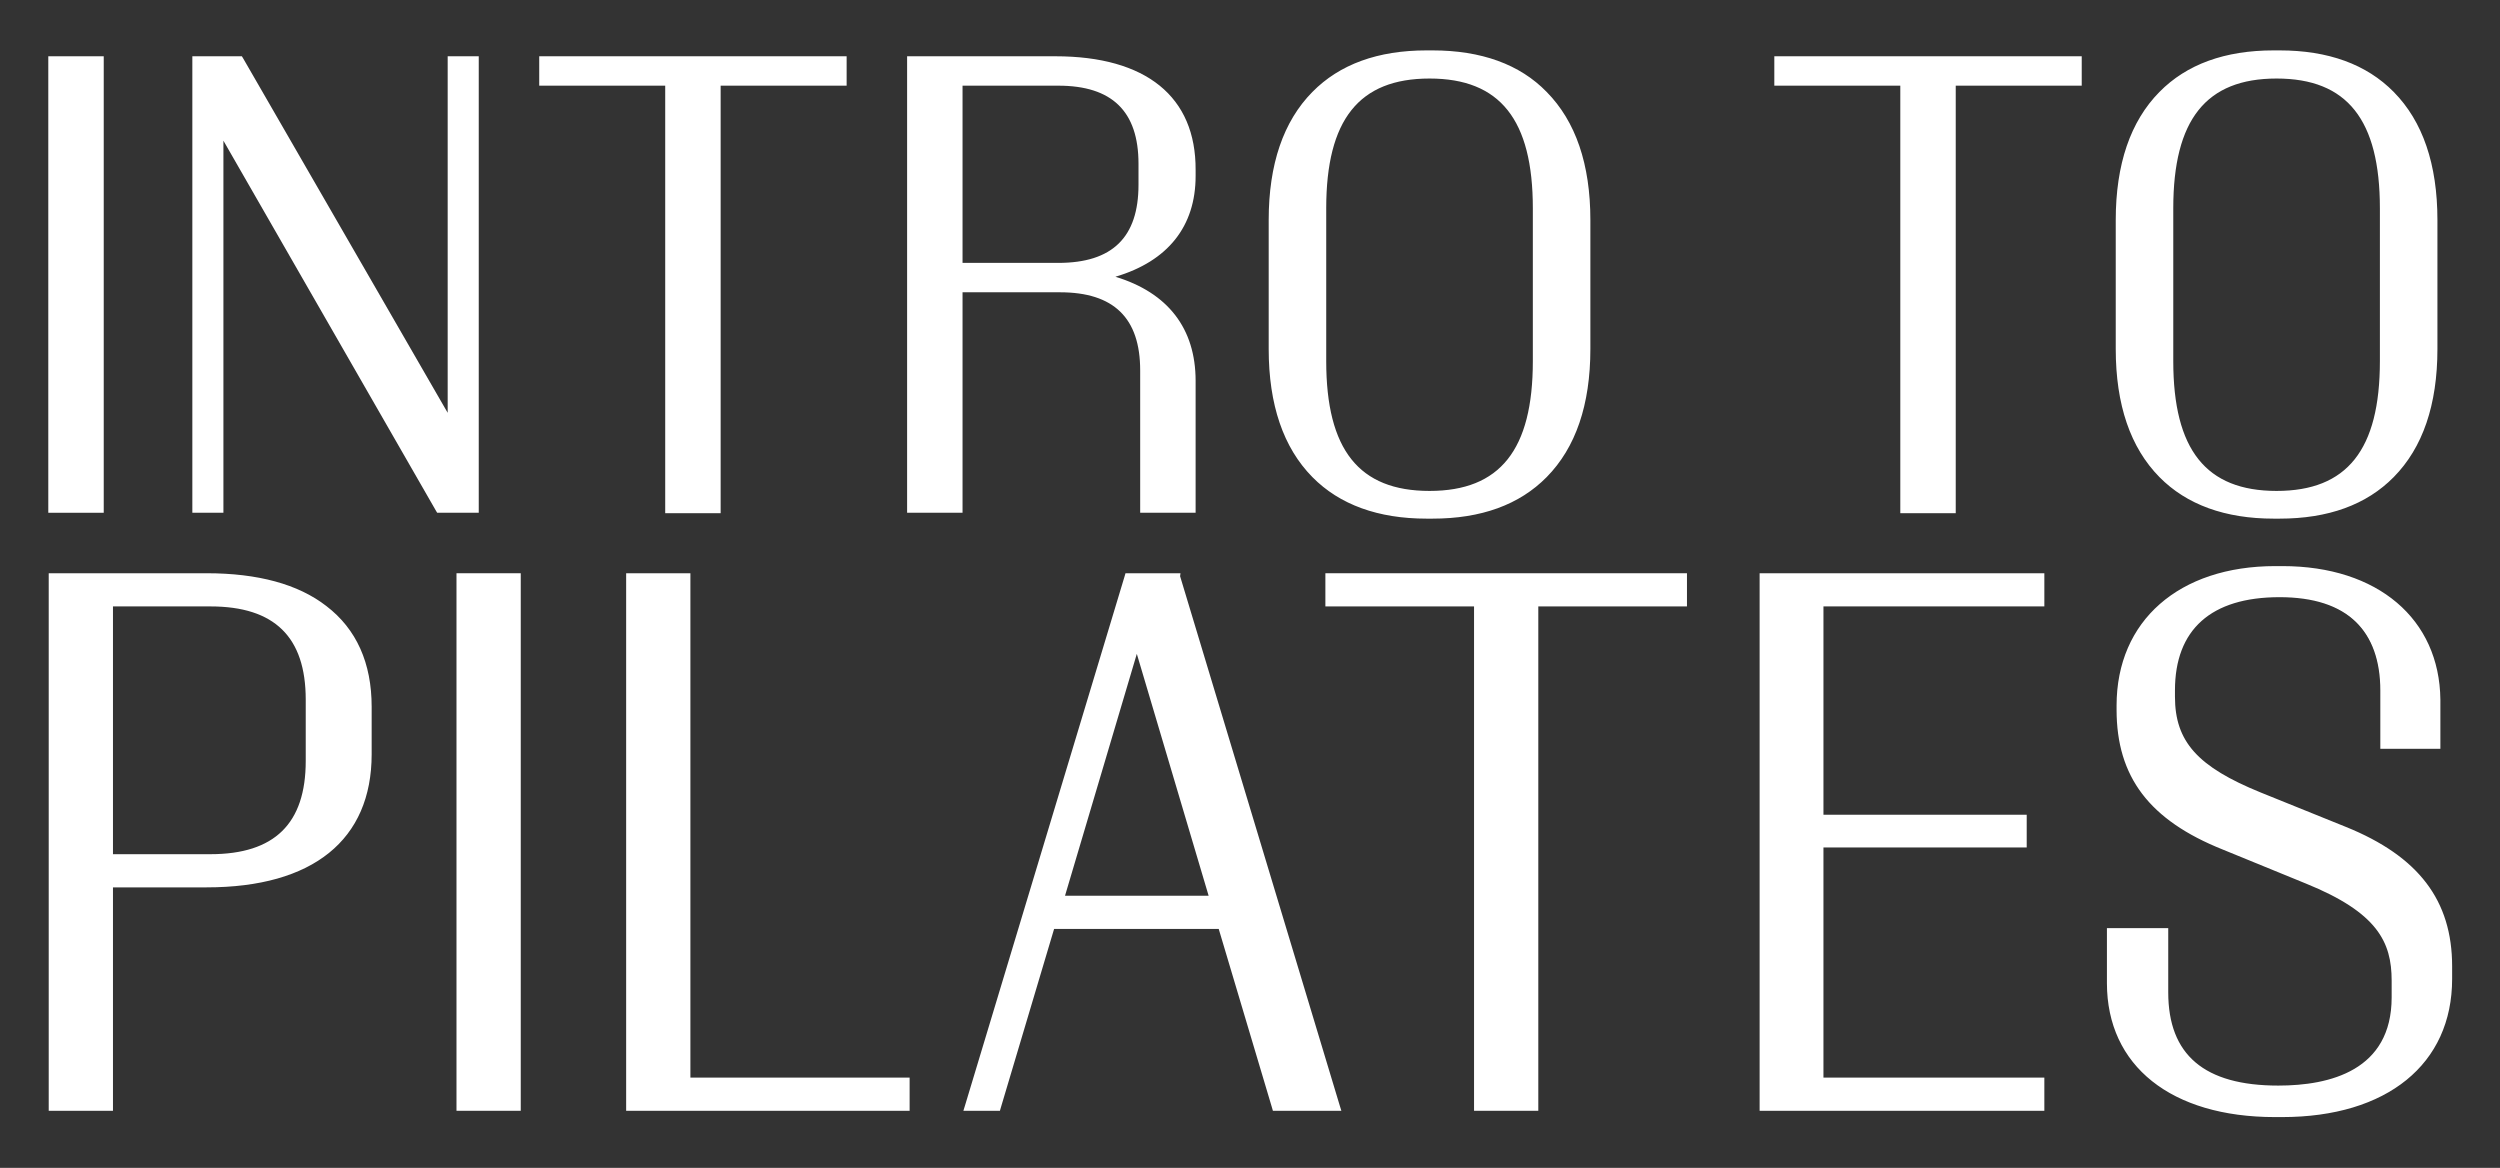 <?xml version="1.0" encoding="utf-8"?>
<!-- Generator: Adobe Illustrator 27.3.1, SVG Export Plug-In . SVG Version: 6.00 Build 0)  -->
<svg version="1.1" id="Ebene_1" xmlns="http://www.w3.org/2000/svg" xmlns:xlink="http://www.w3.org/1999/xlink" x="0px" y="0px"
	 viewBox="0 0 595.3 278.1" style="enable-background:new 0 0 595.3 278.1;" xml:space="preserve">
<rect x="0" y="0" width="595.3" height="278.1" fill="#333333" stroke="none"/>
<style type="text/css">
	.st0{fill:#FFFFFF;}
</style>
<g>
	<g>
		<rect x="12" y="13.9" class="st0" width="12.2" height="107.7"/>
		<path class="st0" d="M23.7,14.4v106.7H12.5V14.4H23.7 M24.7,13.4h-1H12.5h-1v1v106.7v1h1h11.2h1v-1V14.4V13.4L24.7,13.4z"/>
	</g>
	<g>
		<polygon class="st0" points="104.4,121.6 52.7,31.6 52.7,121.6 46.3,121.6 46.3,13.9 57.3,13.9 107.1,100.2 107.1,13.9 
			113.5,13.9 113.5,121.6 		"/>
		<path class="st0" d="M113,14.4v106.7h-8.3L52.2,29.8v91.4h-5.4V14.4H57l50.5,87.7V14.4H113 M114,13.4h-1h-5.4h-1v1v83.9L57.9,13.9
			l-0.3-0.5H57H46.8h-1v1v106.7v1h1h5.4h1v-1V33.5l50.6,88.1l0.3,0.5h0.6h8.3h1v-1V14.4V13.4L114,13.4z"/>
	</g>
	<g>
		<polygon class="st0" points="158.9,121.6 158.9,19.9 128.8,19.9 128.8,13.9 201.2,13.9 201.2,19.9 171.1,19.9 171.1,121.6 		"/>
		<path class="st0" d="M200.7,14.4v5h-30v101.8h-11.2V19.4h-30v-5H200.7 M201.7,13.4h-1h-71.3h-1v1v5v1h1h29v100.8v1h1h11.2h1v-1
			V20.4h29h1v-1v-5V13.4L201.7,13.4z"/>
	</g>
	<g>
		<path class="st0" d="M272,121.6V88.3c0-12.9-6.4-19.1-19.6-19.1h-23.7v52.5h-12.2V13.9h34.8c21.2,0,32.9,9.4,32.9,26.5v1.4
			c0,12.4-7.1,20.6-20.5,24c13.4,3.4,20.5,11.9,20.5,24.8v31H272z M252,63.1c13.2,0,19.6-6.3,19.6-19.1v-5
			c0-12.9-6.4-19.1-19.6-19.1h-23.3v43.3H252z"/>
		<path class="st0" d="M251.3,14.4c19.8,0,32.4,8.3,32.4,26v1.4c0,13.4-8.4,21.2-22.2,24.1c14.1,2.8,22.2,11,22.2,24.8v30.5h-11.2
			V88.3c0-13.5-7-19.6-20.1-19.6h-24.2v52.5H217V14.4H251.3 M228.3,63.6H252c13.1,0,20.1-6.1,20.1-19.6v-5c0-13.5-7-19.6-20.1-19.6
			h-23.8V63.6 M251.3,13.4H217h-1v1v106.7v1h1h11.2h1v-1V69.6h23.2c12.8,0,19.1,6.1,19.1,18.6v32.9v1h1h11.2h1v-1V90.7
			c0-12.5-6.6-21-19.1-24.8c12.5-3.7,19.1-12,19.1-24v-1.4C284.8,23,272.9,13.4,251.3,13.4L251.3,13.4z M229.3,20.4H252
			c12.8,0,19.1,6.1,19.1,18.6v5c0,12.5-6.2,18.6-19.1,18.6h-22.8V20.4L229.3,20.4z"/>
	</g>
	<g>
		<path class="st0" d="M339.7,123.1c-23.9,0-37.1-14.2-37.1-39.9V52.4c0-25.7,13.2-39.9,37.1-39.9h1.4c23.9,0,37.1,14.2,37.1,39.9
			v30.7c0,25.7-13.2,39.9-37.1,39.9H339.7z M340.4,18.2c-17.1,0-25.1,10-25.1,31.4V86c0,21.4,8,31.4,25.1,31.4s25.1-10,25.1-31.4
			V49.6C365.5,28.1,357.6,18.2,340.4,18.2z"/>
		<path class="st0" d="M341.1,13c21.9,0,36.6,12.5,36.6,39.4v30.7c0,26.9-14.7,39.4-36.6,39.4h-1.4c-21.9,0-36.6-12.5-36.6-39.4
			V52.4c0-26.9,14.7-39.4,36.6-39.4H341.1 M340.4,117.9c17.9,0,25.6-11,25.6-31.9V49.6c0-20.9-7.7-31.9-25.6-31.9
			c-17.9,0-25.6,11-25.6,31.9V86C314.8,106.9,322.5,117.9,340.4,117.9 M341.1,12h-1.4c-11.6,0-20.7,3.3-27.2,9.9
			c-6.9,7-10.4,17.2-10.4,30.5v30.7c0,13.3,3.5,23.5,10.4,30.5c6.5,6.6,15.7,9.9,27.2,9.9h1.4c11.6,0,20.7-3.3,27.2-9.9
			c6.9-7,10.4-17.2,10.4-30.5V52.4c0-13.3-3.5-23.5-10.4-30.5C361.9,15.3,352.7,12,341.1,12L341.1,12z M340.4,116.9
			c-16.8,0-24.6-9.8-24.6-30.9V49.6c0-21.1,7.8-30.9,24.6-30.9c16.8,0,24.6,9.8,24.6,30.9V86C365,107.1,357.2,116.9,340.4,116.9
			L340.4,116.9z"/>
	</g>
	<g>
		<polygon class="st0" points="453.1,121.6 453.1,19.9 423,19.9 423,13.9 495.3,13.9 495.3,19.9 465.3,19.9 465.3,121.6 		"/>
		<path class="st0" d="M494.8,14.4v5h-30v101.8h-11.2V19.4h-30v-5H494.8 M495.8,13.4h-1h-71.3h-1v1v5v1h1h29v100.8v1h1h11.2h1v-1
			V20.4h29h1v-1v-5V13.4L495.8,13.4z"/>
	</g>
	<g>
		<path class="st0" d="M541.4,123.1c-23.9,0-37.1-14.2-37.1-39.9V52.4c0-25.7,13.2-39.9,37.1-39.9h1.4c23.9,0,37.1,14.2,37.1,39.9
			v30.7c0,25.7-13.2,39.9-37.1,39.9H541.4z M542.1,18.2c-17.1,0-25.1,10-25.1,31.4V86c0,21.4,8,31.4,25.1,31.4s25.1-10,25.1-31.4
			V49.6C567.2,28.1,559.2,18.2,542.1,18.2z"/>
		<path class="st0" d="M542.8,13c21.9,0,36.6,12.5,36.6,39.4v30.7c0,26.9-14.7,39.4-36.6,39.4h-1.4c-21.9,0-36.6-12.5-36.6-39.4
			V52.4c0-26.9,14.7-39.4,36.6-39.4H542.8 M542.1,117.9c17.9,0,25.6-11,25.6-31.9V49.6c0-20.9-7.7-31.9-25.6-31.9
			c-17.9,0-25.6,11-25.6,31.9V86C516.5,106.9,524.2,117.9,542.1,117.9 M542.8,12h-1.4c-11.6,0-20.7,3.3-27.2,9.9
			c-6.9,7-10.4,17.2-10.4,30.5v30.7c0,13.3,3.5,23.5,10.4,30.5c6.5,6.6,15.7,9.9,27.2,9.9h1.4c11.6,0,20.7-3.3,27.2-9.9
			c6.9-7,10.4-17.2,10.4-30.5V52.4c0-13.3-3.5-23.5-10.4-30.5C563.5,15.3,554.4,12,542.8,12L542.8,12z M542.1,116.9
			c-16.8,0-24.6-9.8-24.6-30.9V49.6c0-21.1,7.8-30.9,24.6-30.9c16.8,0,24.6,9.8,24.6,30.9V86C566.7,107.1,558.9,116.9,542.1,116.9
			L542.1,116.9z"/>
	</g>
	<g>
		<path class="st0" d="M12.1,264V137h37.1c25,0,38.8,11.1,38.8,31.2v11.3c0,20.1-13.8,31.2-38.8,31.2H26.4V264H12.1z M50.1,203.9
			c15.6,0,23.2-7.4,23.2-22.7v-14.6c0-15.3-7.6-22.7-23.2-22.7H26.4v60H50.1z"/>
		<path class="st0" d="M49.2,137.5c23.3,0,38.3,9.9,38.3,30.7v11.3c0,21-14.9,30.7-38.3,30.7H25.9v53.2H12.6v-126H49.2 M25.9,204.4
			h24.2c15.4,0,23.7-7.2,23.7-23.2v-14.6c0-16-8.2-23.2-23.7-23.2H25.9V204.4 M49.2,136.5H12.6h-1v1v126v1h1h13.3h1v-1v-52.2h22.3
			c25.3,0,39.3-11.3,39.3-31.7v-11.3c0-10.4-3.6-18.5-10.8-24C71,139.1,61.4,136.5,49.2,136.5L49.2,136.5z M26.9,144.4h23.2
			c15.3,0,22.7,7.3,22.7,22.2v14.6c0,14.9-7.4,22.2-22.7,22.2H26.9V144.4L26.9,144.4z"/>
	</g>
	<g>
		<rect x="109.2" y="137" class="st0" width="14.3" height="127"/>
		<path class="st0" d="M123,137.5v126h-13.3v-126H123 M124,136.5h-1h-13.3h-1v1v126v1h1H123h1v-1v-126V136.5L124,136.5z"/>
	</g>
	<g>
		<polygon class="st0" points="149.7,264 149.7,137 163.9,137 163.9,257.1 216.2,257.1 216.2,264 		"/>
		<path class="st0" d="M163.4,137.5v120.1h52.2v5.9h-65.5v-126H163.4 M164.4,136.5h-1h-13.3h-1v1v126v1h1h65.5h1v-1v-5.9v-1h-1
			h-51.2V137.5V136.5L164.4,136.5z"/>
	</g>
	<g>
		<path class="st0" d="M303.6,264l-12.9-43.3h-39.9L237.9,264h-7.8l38.3-127h12.3l38.3,127H303.6z M288.5,213.8l-17.8-59.9
			l-17.8,59.9H288.5z"/>
		<path class="st0" d="M280.3,137.5l38,126H304l-12.9-43.3h-40.6l-12.9,43.3h-6.7l38-126H280.3 M252.3,214.3h36.9l-18.5-62.1
			L252.3,214.3 M281.1,136.5h-0.7h-11.6H268l-0.2,0.7l-38,126l-0.4,1.3h1.3h6.7h0.7l0.2-0.7l12.7-42.6h39.2l12.7,42.6l0.2,0.7h0.7
			h14.3h1.3l-0.4-1.3l-38-126L281.1,136.5L281.1,136.5z M253.6,213.3l17.1-57.6l17.1,57.6H253.6L253.6,213.3z"/>
	</g>
	<g>
		<polygon class="st0" points="351.5,264 351.5,143.9 316.1,143.9 316.1,137 401.2,137 401.2,143.9 365.8,143.9 365.8,264 		"/>
		<path class="st0" d="M400.7,137.5v5.9h-35.4v120.1H352V143.4h-35.4v-5.9H400.7 M401.7,136.5h-1h-84.1h-1v1v5.9v1h1H351v119.1v1h1
			h13.3h1v-1V144.4h34.4h1v-1v-5.9V136.5L401.7,136.5z"/>
	</g>
	<g>
		<polygon class="st0" points="419.5,264 419.5,137 486.4,137 486.4,143.9 433.8,143.9 433.8,194.5 482.2,194.5 482.2,201.3 
			433.8,201.3 433.8,257.1 486.4,257.1 486.4,264 		"/>
		<path class="st0" d="M485.9,137.5v5.9h-52.6V195h48.4v5.9h-48.4v56.8h52.6v5.9H420v-126H485.9 M486.9,136.5h-1H420h-1v1v126v1h1
			h65.8h1v-1v-5.9v-1h-1h-51.6v-54.8h47.4h1v-1V195v-1h-1h-47.4v-49.6h51.6h1v-1v-5.9V136.5L486.9,136.5z"/>
	</g>
	<g>
		<path class="st0" d="M541.6,265.6c-24.3,0-39.5-12-39.5-31.4v-12.6h13.6v14.8c0,15.3,8.7,22.7,26.7,22.7c18,0,27.5-7.4,27.5-21.5
			v-4c0-11-5.6-17.4-20.7-23.6l-19.8-8.1c-17.3-6.9-25-17.1-25-32.9v-1c0-19.9,14.6-32.7,37.3-32.7h1.7c22.4,0,36.9,12.3,36.9,31.4
			V178h-13.3v-13.4c0-14.8-8.5-22.7-24.5-22.7c-16.6,0-25.4,7.8-25.4,22.7v1.5c0,9.4,3.4,16.2,20.7,23.2l20.3,8.2
			c17.1,6.9,25,17.2,25,32.7v3c0,20-15.3,32.4-40,32.4H541.6z"/>
		<path class="st0" d="M543.5,135.8c21.5,0,36.4,11.6,36.4,30.9v10.7h-12.3v-12.9c0-14.4-7.9-23.2-25-23.2
			c-17.8,0-25.9,8.9-25.9,23.2v1.5c0,10.7,4.9,17.1,21,23.7l20.3,8.2c17.1,6.9,24.7,17.3,24.7,32.2v3c0,19.8-15.1,31.9-39.5,31.9
			h-1.7c-23.7,0-39-11.6-39-30.9v-12.1h12.6v14.3c0,14.4,7.9,23.2,27.2,23.2c18.1,0,28-7.6,28-22v-4c0-10.6-4.9-17.5-21-24
			l-19.8-8.1c-17.1-6.9-24.7-16.8-24.7-32.4v-1c0-20.2,14.9-32.2,36.8-32.2H543.5 M543.5,134.8h-1.7c-22.9,0-37.8,13-37.8,33.2v1
			c0,16,7.8,26.3,25.3,33.3l19.8,8.1c17,6.9,20.4,13.9,20.4,23.1v4c0,17.4-14.7,21-27,21c-17.6,0-26.2-7.3-26.2-22.2v-14.3v-1h-1
			h-12.6h-1v1v12.1c0,19.7,15.3,31.9,40,31.9h1.7c25,0,40.5-12.6,40.5-32.9v-3c0-15.7-8-26.2-25.3-33.2l-20.3-8.2
			c-15-6.1-20.4-12.1-20.4-22.8v-1.5c0-14.5,8.6-22.2,24.9-22.2c8.1,0,14.2,2,18.2,5.9c3.8,3.7,5.8,9.2,5.8,16.3v12.9v1h1h12.3h1v-1
			v-10.7C580.9,147.4,566.2,134.8,543.5,134.8L543.5,134.8z"/>
	</g>
</g>
</svg>
